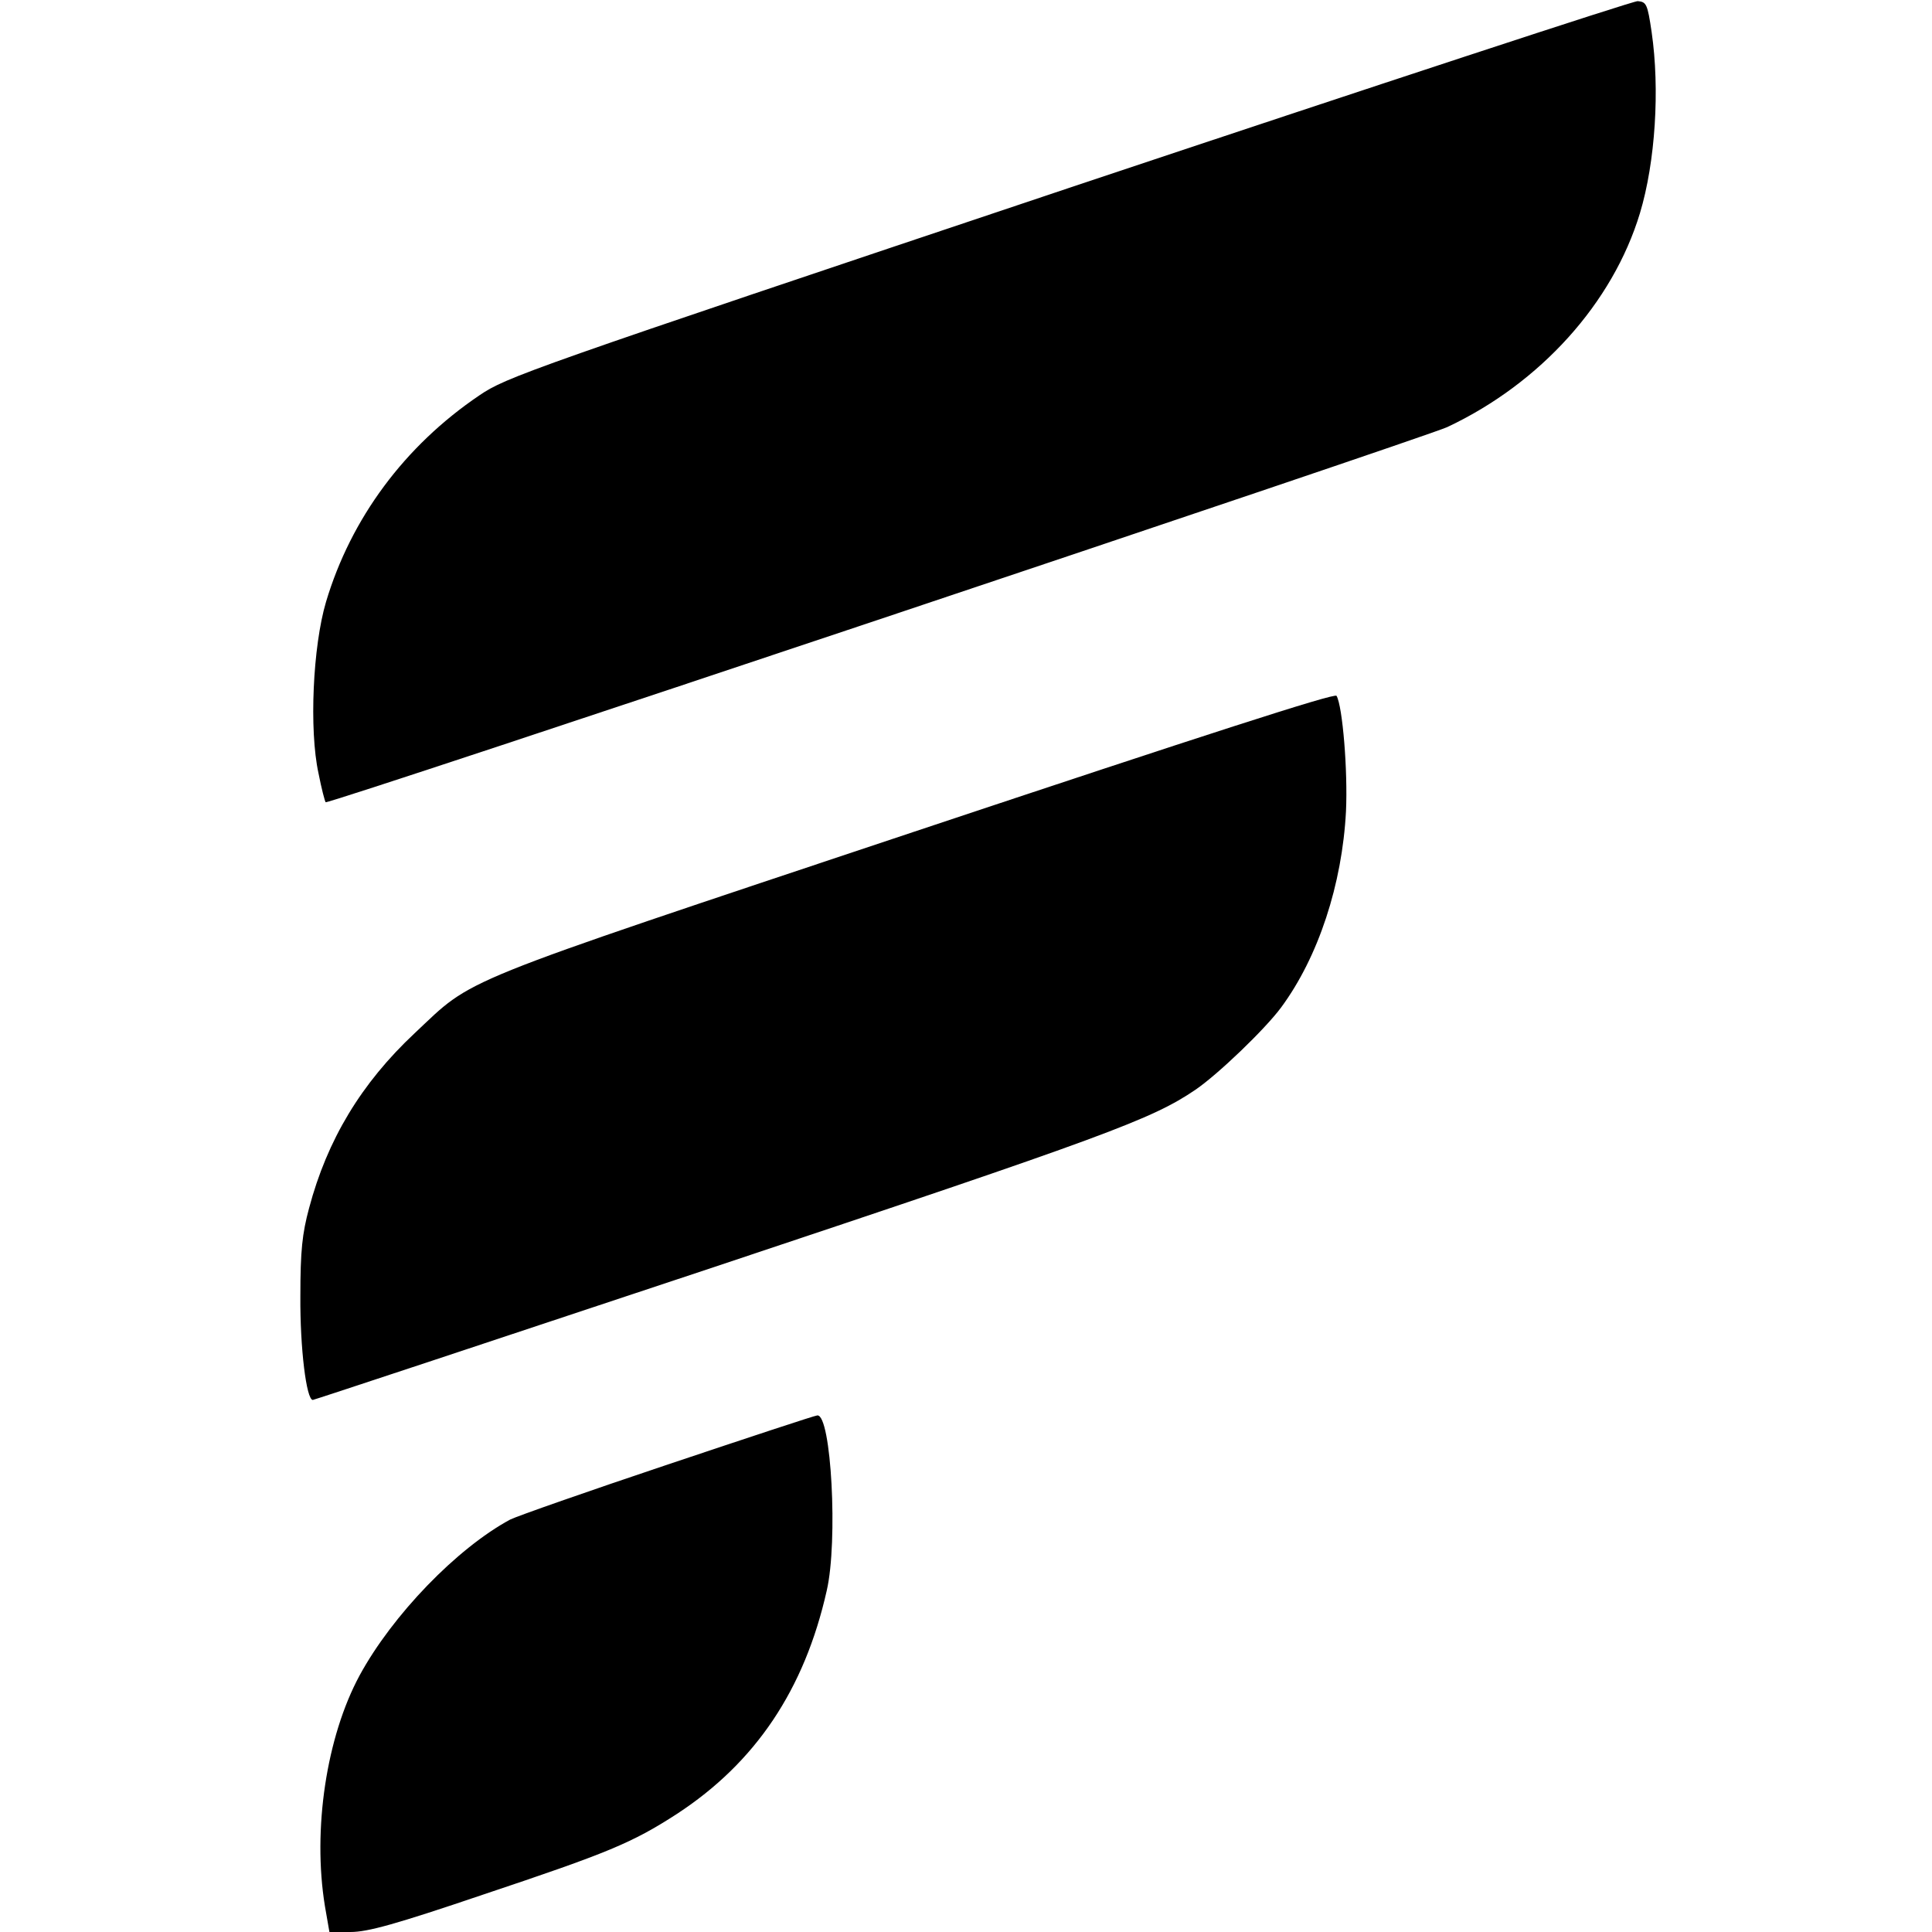 <?xml version="1.0" standalone="no"?>
<!DOCTYPE svg PUBLIC "-//W3C//DTD SVG 20010904//EN"
 "http://www.w3.org/TR/2001/REC-SVG-20010904/DTD/svg10.dtd">
<svg version="1.0" xmlns="http://www.w3.org/2000/svg"
 width="512pt" height="512pt" viewBox="0 0 512 512"
 preserveAspectRatio="xMidYMid meet">
<g transform="translate(0,512) scale(0.1,-0.1)"
fill="#000000" stroke="none">
<path d="M2830 4621 c-1435 -481 -1488 -500 -1560 -549 -198 -134 -340 -326
-406 -547 -35 -118 -45 -339 -20 -454 8 -41 17 -75 19 -77 6 -7 2908 965 2972
994 247 116 439 329 511 567 41 136 53 329 31 480 -11 75 -14 80 -37 82 -14 0
-693 -223 -1510 -496z"/>
<path d="M2423 2916 c-1237 -413 -1164 -384 -1324 -534 -142 -133 -232 -283
-280 -464 -18 -67 -23 -112 -23 -233 -1 -138 16 -275 33 -275 3 0 483 159
1066 353 1040 347 1158 391 1273 469 60 41 184 160 227 218 99 134 162 327
172 520 5 108 -9 278 -25 306 -5 8 -351 -104 -1119 -360z"/>
<path d="M1770 1239 c-212 -71 -400 -137 -418 -146 -141 -76 -312 -253 -399
-413 -88 -163 -125 -408 -92 -611 l12 -69 56 0 c45 0 118 20 351 99 332 111
395 137 514 214 208 136 338 329 397 592 30 130 12 467 -25 464 -6 0 -184 -59
-396 -130z"/>
</g>
</svg>
